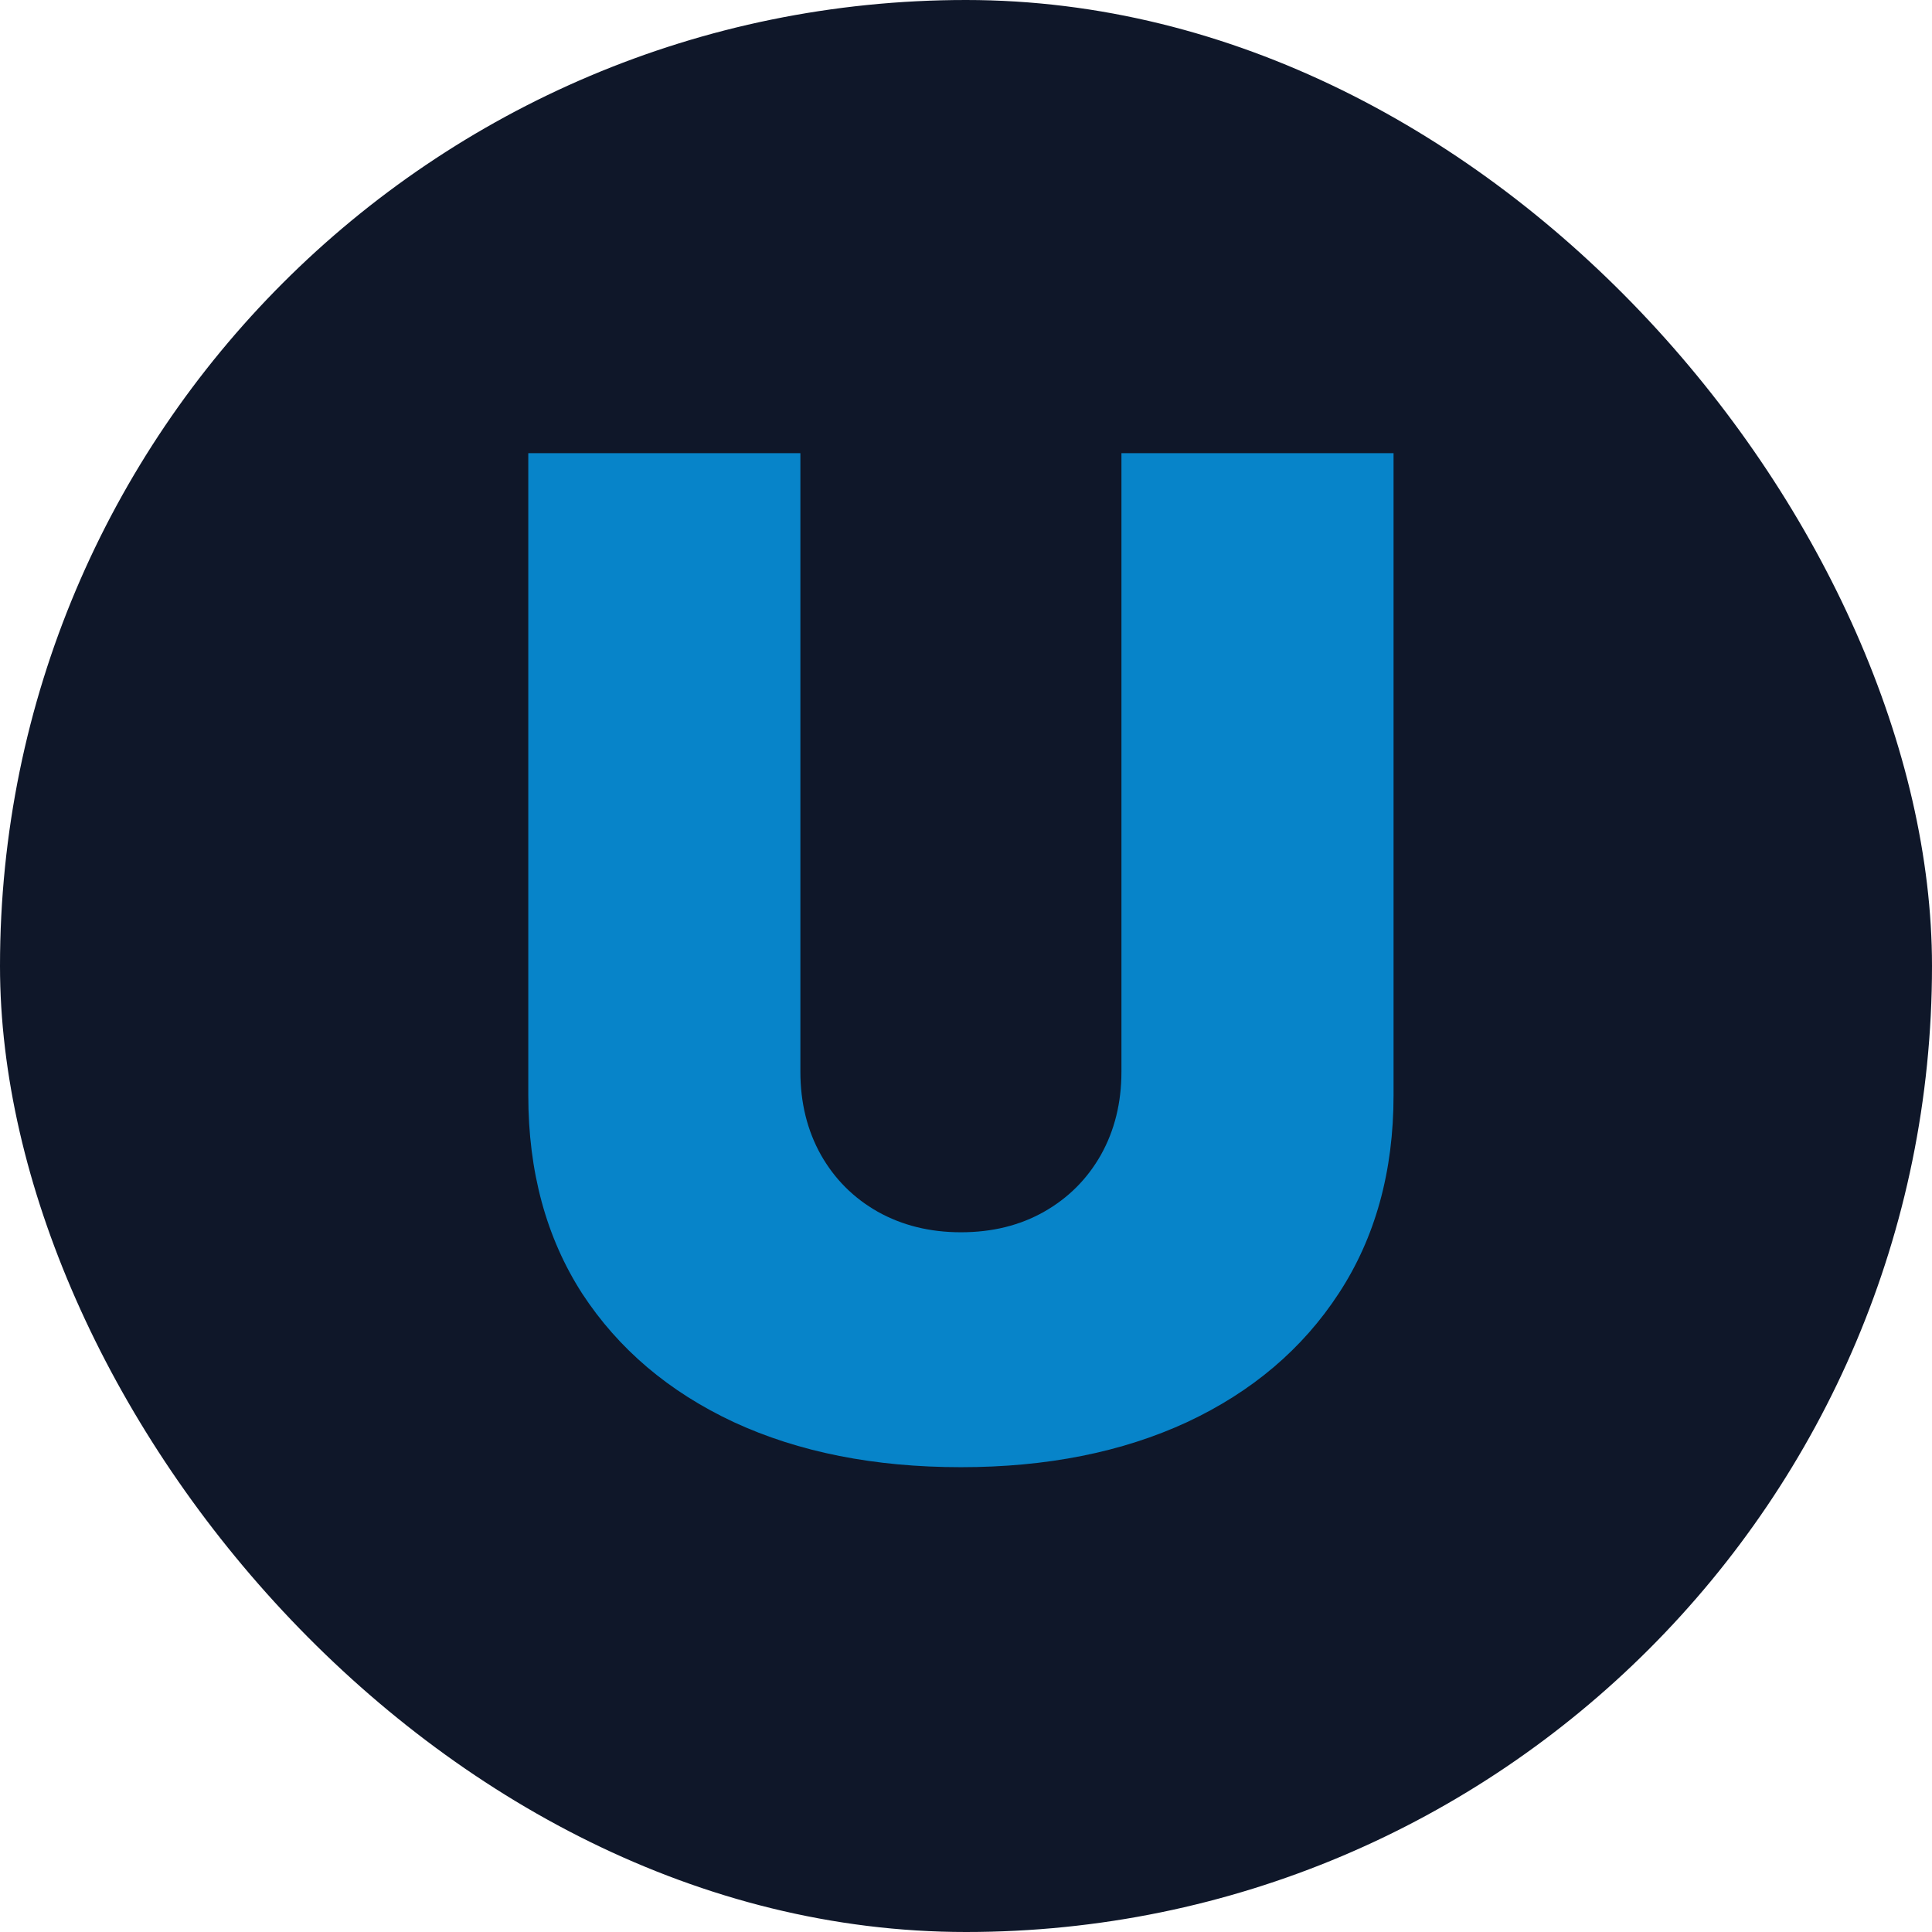 <svg width="150" height="150" viewBox="0 0 150 150" fill="none" xmlns="http://www.w3.org/2000/svg">
<rect width="150" height="150" rx="75" fill="#0F1729"/>
<path d="M87.068 35.182H108.195V85.034C108.195 90.962 106.776 96.091 103.939 100.423C101.127 104.729 97.201 108.06 92.16 110.416C87.119 112.747 81.267 113.912 74.605 113.912C67.892 113.912 62.015 112.747 56.974 110.416C51.934 108.06 48.007 104.729 45.195 100.423C42.409 96.091 41.016 90.962 41.016 85.034V35.182H62.142V83.21C62.142 85.617 62.674 87.77 63.738 89.67C64.802 91.544 66.271 93.013 68.146 94.077C70.046 95.141 72.199 95.673 74.605 95.673C77.037 95.673 79.19 95.141 81.065 94.077C82.939 93.013 84.408 91.544 85.472 89.67C86.536 87.77 87.068 85.617 87.068 83.21V35.182Z" fill="#0784C9"/>
</svg>
